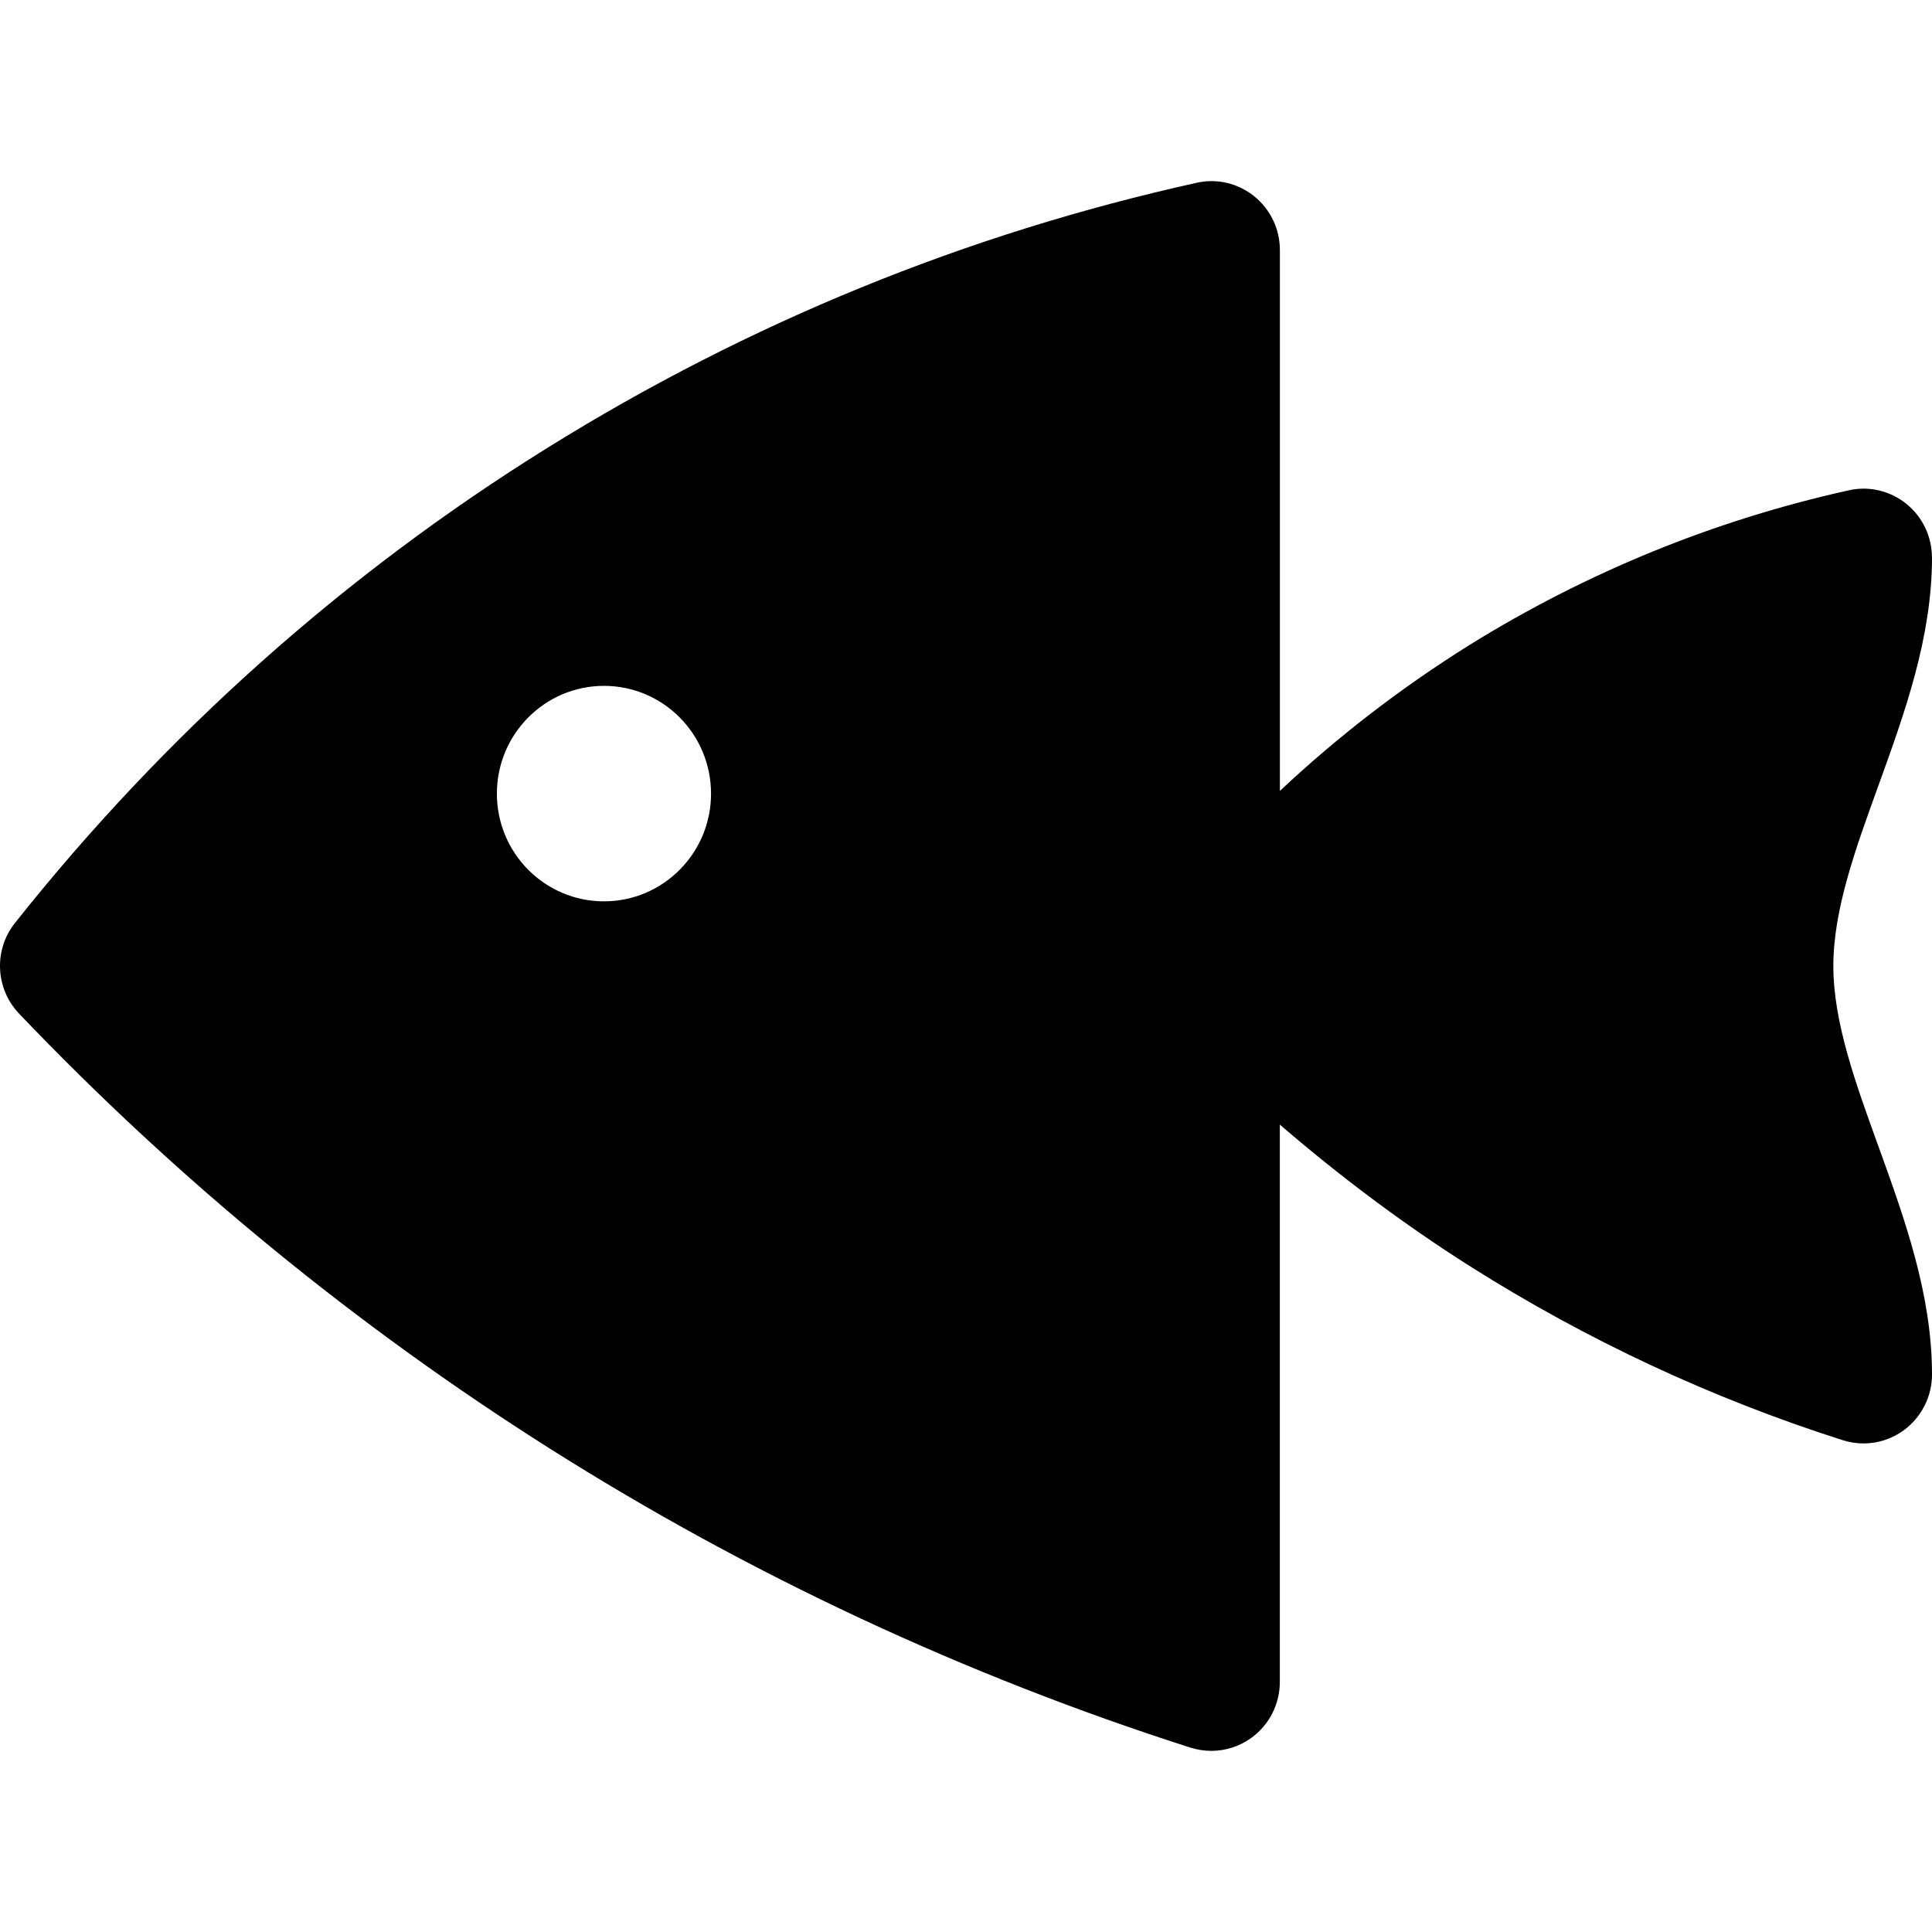 <svg width="32" height="32" viewBox="0 0 32 32" fill="none" xmlns="http://www.w3.org/2000/svg">
<path d="M31.999 9.235C31.999 8.889 31.844 8.562 31.575 8.345C31.306 8.128 30.955 8.045 30.622 8.121C28.392 8.616 26.279 9.479 24.338 10.684C23.211 11.388 22.159 12.198 21.199 13.1V4.142C21.199 3.796 21.044 3.469 20.775 3.252C20.507 3.035 20.155 2.952 19.823 3.027C16.008 3.871 12.394 5.348 9.073 7.414C5.697 9.513 2.728 12.164 0.248 15.287C-0.108 15.736 -0.077 16.375 0.316 16.789C2.941 19.54 5.898 21.963 9.102 23.99C12.415 26.086 15.988 27.752 19.719 28.947C19.833 28.981 19.947 29 20.063 29C20.301 29 20.536 28.924 20.732 28.78C21.023 28.568 21.198 28.224 21.198 27.859V18.627C22.192 19.483 23.243 20.273 24.351 20.975C26.275 22.192 28.35 23.162 30.521 23.854C30.635 23.889 30.749 23.908 30.866 23.908C31.104 23.908 31.338 23.832 31.535 23.688C31.826 23.471 32 23.132 32 22.767C32 21.44 31.549 20.195 31.115 18.993C30.73 17.932 30.366 16.927 30.366 15.999C30.366 15.07 30.73 14.067 31.115 13.005C31.549 11.803 32 10.559 32 9.23L31.999 9.235ZM10.004 14.929C9.024 14.929 8.23 14.13 8.23 13.145C8.23 12.16 9.024 11.36 10.004 11.36C10.983 11.36 11.777 12.16 11.777 13.145C11.777 14.13 10.983 14.929 10.004 14.929Z" fill="black"/>
</svg>
